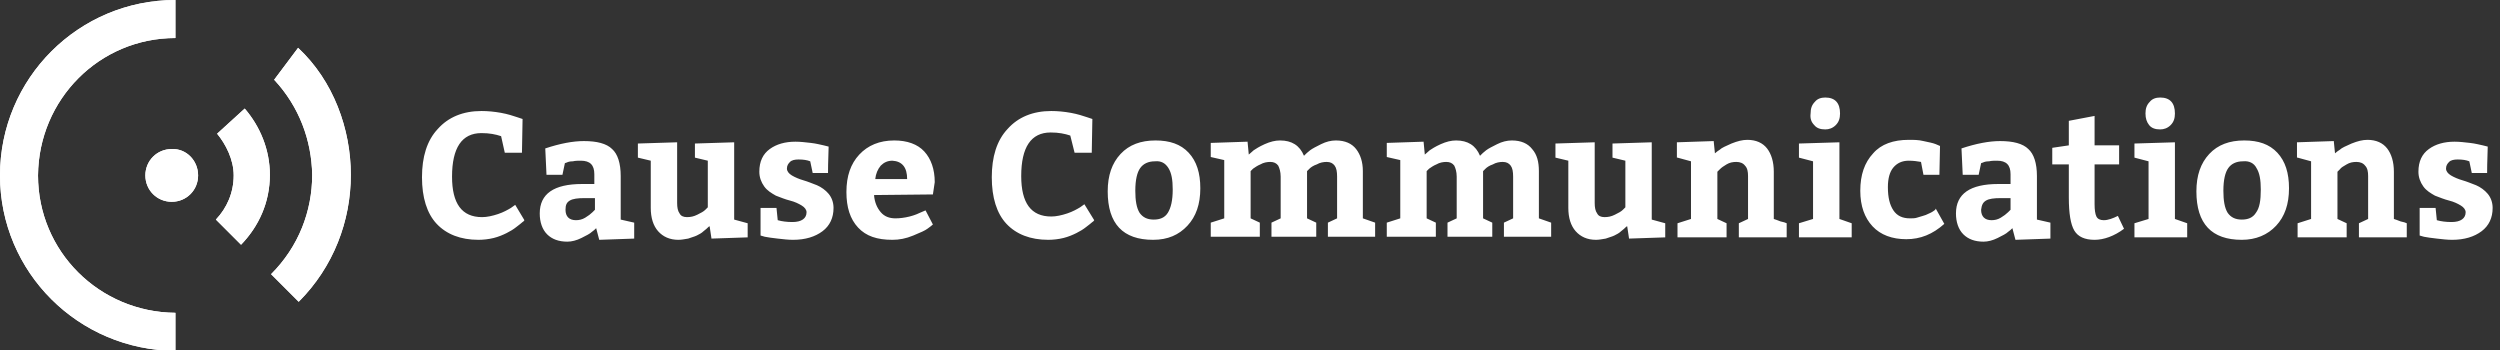 <?xml version="1.0" encoding="utf-8"?>
<!-- Generator: Adobe Illustrator 21.0.2, SVG Export Plug-In . SVG Version: 6.00 Build 0)  -->
<svg version="1.1" id="Layer_1" xmlns="http://www.w3.org/2000/svg" xmlns:xlink="http://www.w3.org/1999/xlink" x="0px" y="0px"
	 viewBox="0 0 407.6 57.1" style="enable-background:new 0 0 407.6 57.1;" xml:space="preserve">
<rect x="0" y="0" width="407.6" height="57.1" fill="#333333" stroke="none"/>
<style type="text/css">
	.st0{fill:#FFFFFF;}
</style>
<g>
	<path class="st0" d="M32.3,28.6c0,2.4-1.9,4.3-4.3,4.3c-2.4,0-4.3-1.9-4.3-4.3c0-2.4,1.9-4.3,4.3-4.3
		C30.4,24.2,32.3,26.2,32.3,28.6"/>
	<path class="st0" d="M0,28.6C0,12.8,12.8,0,28.6,0v6.2c-12.4,0-22.3,10-22.4,22.4c0,12.4,10,22.3,22.4,22.4v6.2
		C12.8,57.1,0,44.4,0,28.6"/>
	<path class="st0" d="M48.6,7.8L44.7,13c4.1,4.4,6.1,9.9,6.2,15.5c0,5.9-2.2,11.7-6.7,16.2l4.5,4.5c5.7-5.7,8.5-13.2,8.5-20.7
		C57.2,21.1,54.4,13.2,48.6,7.8"/>
	<path class="st0" d="M44,28.5c0-4.1-1.6-7.9-4.1-10.8l-4.5,4.1c1.4,1.7,2.7,4.2,2.7,6.8c0,2.8-1.1,5.3-2.9,7.2l4.1,4.1
		C42.2,36.9,44,33,44,28.5C44,28.6,44,28.5,44,28.5"/>
	<path class="st0" d="M32.3,28.6c0,2.4-1.9,4.3-4.3,4.3c-2.4,0-4.3-1.9-4.3-4.3c0-2.4,1.9-4.3,4.3-4.3
		C30.4,24.2,32.3,26.2,32.3,28.6"/>
	<path class="st0" d="M0,28.6C0,12.8,12.8,0,28.6,0v6.2c-12.4,0-22.3,10-22.4,22.4c0,12.4,10,22.3,22.4,22.4v6.2
		C12.8,57.1,0,44.4,0,28.6"/>
	<path class="st0" d="M48.6,7.8L44.7,13c4.1,4.4,6.1,9.9,6.2,15.5c0,5.9-2.2,11.7-6.7,16.2l4.5,4.5c5.7-5.7,8.5-13.2,8.5-20.7
		C57.2,21.1,54.4,13.2,48.6,7.8"/>
	<path class="st0" d="M44,28.5c0-4.1-1.6-7.9-4.1-10.8l-4.5,4.1c1.4,1.7,2.7,4.2,2.7,6.8c0,2.8-1.1,5.3-2.9,7.2l4.1,4.1
		C42.2,36.9,44,33,44,28.5C44,28.6,44,28.5,44,28.5"/>
	<path class="st0" d="M394.5,33.7v4.7l0.7,0.2c0.5,0.1,1.2,0.2,2.1,0.3c0.9,0.1,1.7,0.2,2.5,0.2c2,0,3.6-0.5,4.8-1.4
		c1.2-0.9,1.8-2.2,1.8-3.8c0-0.9-0.3-1.7-0.8-2.3c-0.5-0.6-1.2-1.1-1.9-1.4c-0.8-0.3-1.5-0.6-2.2-0.8c-0.7-0.2-1.4-0.5-1.9-0.8
		c-0.5-0.3-0.8-0.7-0.8-1.1c0-0.5,0.2-0.8,0.5-1.1c0.3-0.3,0.8-0.4,1.4-0.4c0.8,0,1.4,0.1,1.9,0.3l0.4,1.9h2.5
		c0-1.9,0.1-3.4,0.1-4.3l-0.8-0.2c-0.5-0.1-1.2-0.3-2.1-0.4c-0.9-0.1-1.7-0.2-2.5-0.2c-1.7,0-3.1,0.4-4.2,1.2
		c-1.1,0.8-1.7,2-1.7,3.7c0,0.9,0.3,1.7,0.8,2.4c0.5,0.7,1.2,1.1,1.9,1.5c0.8,0.3,1.5,0.6,2.3,0.8c0.8,0.2,1.4,0.5,1.9,0.8
		c0.5,0.3,0.8,0.7,0.8,1.1c0,1-0.8,1.6-2.3,1.6c-0.9,0-1.7-0.1-2.4-0.3l-0.2-2H394.5z M374.6,25.7l2.2,0.6v9.4l-2.2,0.7v2.3h8v-2.3
		l-1.5-0.7v-7.7l0.4-0.4c0.2-0.3,0.6-0.5,1.1-0.8c0.5-0.3,1-0.4,1.6-0.4c0.6,0,1.1,0.2,1.4,0.6c0.4,0.4,0.5,1,0.5,1.7v7l-1.5,0.7
		v2.3h7.8v-2.3c-0.2-0.1-0.5-0.2-1-0.3c-0.5-0.2-0.8-0.3-1.1-0.4v-7.7c0-1.6-0.4-2.9-1.1-3.8c-0.7-0.9-1.8-1.4-3.2-1.4
		c-0.8,0-1.6,0.2-2.6,0.6c-0.9,0.4-1.6,0.7-1.9,1c-0.3,0.2-0.6,0.4-0.8,0.6l-0.2-2l-6,0.2V25.7z M367.9,27.4
		c0.5,0.8,0.7,1.9,0.7,3.5c0,1.8-0.2,3-0.8,3.8c-0.5,0.8-1.3,1.1-2.3,1.1c-1.1,0-1.8-0.4-2.3-1.1c-0.5-0.8-0.7-2-0.7-3.6
		c0-1.8,0.3-3,0.8-3.7c0.5-0.7,1.3-1.1,2.4-1.1C366.7,26.2,367.5,26.6,367.9,27.4 M360.2,25.1c-1.4,1.5-2.1,3.5-2.1,6.1
		c0,5.3,2.5,7.9,7.4,7.9c2.3,0,4.2-0.8,5.6-2.3c1.4-1.5,2.1-3.5,2.1-6.1c0-2.5-0.6-4.4-1.9-5.8c-1.3-1.4-3.1-2-5.4-2
		C363.5,22.9,361.6,23.6,360.2,25.1 M350.4,20.4c0.4,0.5,1,0.7,1.8,0.7c0.6,0,1.2-0.2,1.7-0.7c0.5-0.5,0.7-1.1,0.7-1.9
		c0-1.7-0.8-2.6-2.4-2.6c-0.7,0-1.3,0.2-1.7,0.7c-0.5,0.5-0.7,1.1-0.7,1.9C349.8,19.3,350,19.9,350.4,20.4 M348,25.7l2.3,0.6v9.4
		l-2.3,0.7v2.3h8.6v-2.3l-2-0.7V23.2l-6.6,0.2V25.7z M346.3,37.3l-1-2.1c-0.8,0.4-1.6,0.7-2.3,0.7c-0.6,0-1-0.2-1.2-0.6
		c-0.2-0.4-0.3-1.1-0.3-2v-6.5h4v-3.1h-4v-4.8l-4.2,0.8v4l-2.7,0.4v2.7h2.7v5.4c0,2.6,0.3,4.4,0.9,5.4c0.6,1,1.7,1.5,3.3,1.5
		C343,39.1,344.7,38.5,346.3,37.3 M323.8,32.7c0.5-0.3,1.3-0.4,2.4-0.4h1.6v1.9l-0.4,0.4c-0.3,0.3-0.7,0.6-1.2,0.9
		c-0.5,0.3-1,0.4-1.5,0.4c-1.1,0-1.7-0.6-1.7-1.7C323.1,33.4,323.3,33,323.8,32.7 M334.3,36.3l-2.2-0.5v-7.1c0-2.1-0.5-3.6-1.4-4.4
		c-0.9-0.9-2.5-1.3-4.6-1.3c-1.8,0-3.9,0.4-6.3,1.2l0.2,4.3h2.6l0.4-1.9l0.3-0.1c0.2-0.1,0.5-0.2,1-0.2c0.4-0.1,0.9-0.1,1.3-0.1
		c1.5,0,2.2,0.7,2.2,2.2v1.6h-2c-4.6,0-6.9,1.6-6.9,4.8c0,1.4,0.4,2.6,1.2,3.4c0.8,0.8,1.9,1.2,3.3,1.2c0.7,0,1.5-0.2,2.3-0.6
		c0.8-0.4,1.4-0.7,1.7-1c0.3-0.2,0.5-0.4,0.7-0.6l0.5,1.9l5.7-0.2V36.3z M315.1,34.5c-0.3,0.2-0.6,0.3-0.8,0.4
		c-0.2,0.1-0.4,0.2-0.8,0.3c-0.3,0.1-0.7,0.2-1,0.3c-0.3,0.1-0.7,0.1-1.1,0.1c-1.2,0-2.1-0.4-2.7-1.3c-0.6-0.9-0.9-2.1-0.9-3.8
		c0-1.4,0.3-2.5,0.9-3.2c0.6-0.7,1.4-1.1,2.5-1.1c0.8,0,1.4,0.1,2,0.2l0.4,2.1h2.6l0.1-4.7l-0.7-0.3c-0.5-0.2-1.1-0.3-2-0.5
		c-0.8-0.2-1.6-0.2-2.4-0.2c-2.5,0-4.5,0.7-5.8,2.2c-1.4,1.5-2.1,3.5-2.1,6.1c0,2.5,0.7,4.4,2,5.8c1.3,1.4,3.2,2.1,5.5,2.1
		c2.3,0,4.3-0.8,6.2-2.5l-1.4-2.5C315.6,34.2,315.4,34.3,315.1,34.5 M295.8,20.4c0.4,0.5,1,0.7,1.8,0.7c0.6,0,1.2-0.2,1.7-0.7
		c0.5-0.5,0.7-1.1,0.7-1.9c0-1.7-0.8-2.6-2.4-2.6c-0.7,0-1.3,0.2-1.7,0.7c-0.5,0.5-0.7,1.1-0.7,1.9
		C295.1,19.3,295.3,19.9,295.8,20.4 M293.3,25.7l2.3,0.6v9.4l-2.3,0.7v2.3h8.6v-2.3l-2-0.7V23.2l-6.6,0.2V25.7z M273.5,25.7l2.2,0.6
		v9.4l-2.2,0.7v2.3h8v-2.3l-1.5-0.7v-7.7l0.4-0.4c0.3-0.3,0.6-0.5,1.1-0.8c0.5-0.3,1-0.4,1.6-0.4c0.6,0,1.1,0.2,1.4,0.6
		c0.4,0.4,0.5,1,0.5,1.7v7l-1.5,0.7v2.3h7.8v-2.3c-0.2-0.1-0.5-0.2-1-0.3c-0.5-0.2-0.8-0.3-1.1-0.4v-7.7c0-1.6-0.4-2.9-1.1-3.8
		c-0.7-0.9-1.8-1.4-3.2-1.4c-0.8,0-1.6,0.2-2.6,0.6c-0.9,0.4-1.6,0.7-1.9,1c-0.3,0.2-0.6,0.4-0.8,0.6l-0.2-2l-6,0.2V25.7z
		 M256.9,37.7c0.8,0.9,1.9,1.4,3.3,1.4c0.5,0,1-0.1,1.6-0.2c0.5-0.2,1-0.3,1.4-0.5c0.4-0.2,0.8-0.4,1.1-0.7c0.4-0.3,0.6-0.5,0.7-0.6
		c0.1-0.1,0.2-0.2,0.3-0.2l0.3,2l5.9-0.2v-2.3l-2.2-0.6V23.2l-6.4,0.2v2.3l2.1,0.5v7.6l-0.4,0.4c-0.3,0.3-0.7,0.5-1.3,0.8
		c-0.6,0.3-1.1,0.4-1.7,0.4c-0.6,0-1-0.2-1.2-0.6c-0.3-0.4-0.4-1-0.4-1.7v-9.9l-6.4,0.2v2.3l2.1,0.5v7.7
		C255.7,35.5,256.1,36.8,256.9,37.7 M249.8,24.3c-0.7-0.9-1.8-1.4-3.3-1.4c-0.8,0-1.6,0.2-2.4,0.6c-0.8,0.4-1.4,0.7-1.8,1
		c-0.4,0.3-0.7,0.6-1,0.9c-0.7-1.7-2-2.5-3.9-2.5c-0.8,0-1.6,0.2-2.5,0.6c-0.9,0.4-1.5,0.8-1.8,1c-0.3,0.3-0.6,0.5-0.8,0.7l-0.2-2.1
		l-6,0.2v2.3l2.2,0.5v9.5l-2.2,0.7v2.3h8v-2.3l-1.5-0.7v-7.7l0.4-0.4c0.3-0.2,0.7-0.5,1.2-0.7c0.5-0.3,1.1-0.4,1.6-0.4
		c0.6,0,1,0.2,1.3,0.6c0.2,0.4,0.4,1,0.4,1.8v6.8l-1.5,0.7v2.3h7.3v-2.3l-1.5-0.7v-7.7l0.4-0.4c0.2-0.2,0.6-0.5,1.2-0.7
		c0.5-0.3,1.1-0.4,1.6-0.4c0.6,0,1,0.2,1.3,0.6c0.3,0.4,0.4,1,0.4,1.8v6.8l-1.5,0.7v2.3h7.7v-2.3l-2-0.7v-7.7
		C250.9,26.4,250.6,25.2,249.8,24.3 M221.1,24.3c-0.7-0.9-1.8-1.4-3.3-1.4c-0.8,0-1.6,0.2-2.4,0.6c-0.8,0.4-1.4,0.7-1.8,1
		s-0.7,0.6-1,0.9c-0.7-1.7-2-2.5-3.9-2.5c-0.8,0-1.6,0.2-2.5,0.6c-0.9,0.4-1.5,0.8-1.8,1c-0.3,0.3-0.6,0.5-0.8,0.7l-0.2-2.1l-6,0.2
		v2.3l2.2,0.5v9.5l-2.2,0.7v2.3h8v-2.3l-1.5-0.7v-7.7l0.4-0.4c0.3-0.2,0.7-0.5,1.2-0.7c0.5-0.3,1.1-0.4,1.6-0.4c0.6,0,1,0.2,1.3,0.6
		c0.2,0.4,0.4,1,0.4,1.8v6.8l-1.5,0.7v2.3h7.3v-2.3l-1.5-0.7v-7.7l0.4-0.4c0.2-0.2,0.6-0.5,1.2-0.7c0.5-0.3,1.1-0.4,1.6-0.4
		c0.6,0,1,0.2,1.3,0.6c0.3,0.4,0.4,1,0.4,1.8v6.8l-1.5,0.7v2.3h7.7v-2.3l-2-0.7v-7.7C222.2,26.4,221.8,25.2,221.1,24.3 M190.5,27.4
		c0.5,0.8,0.7,1.9,0.7,3.5c0,1.8-0.3,3-0.8,3.8c-0.5,0.8-1.3,1.1-2.3,1.1c-1.1,0-1.8-0.4-2.3-1.1c-0.5-0.8-0.7-2-0.7-3.6
		c0-1.8,0.3-3,0.8-3.7c0.5-0.7,1.3-1.1,2.4-1.1C189.3,26.2,190,26.6,190.5,27.4 M182.7,25.1c-1.4,1.5-2.1,3.5-2.1,6.1
		c0,5.3,2.5,7.9,7.4,7.9c2.4,0,4.2-0.8,5.6-2.3c1.4-1.5,2.1-3.5,2.1-6.1c0-2.5-0.6-4.4-1.9-5.8s-3.1-2-5.4-2
		C186,22.9,184.1,23.6,182.7,25.1 M175.2,24.9h2.8l0.1-5.5l-0.9-0.3c-0.6-0.2-1.5-0.5-2.6-0.7c-1.1-0.2-2.2-0.3-3.2-0.3
		c-3,0-5.4,1-7.1,2.9c-1.8,1.9-2.6,4.6-2.6,7.9c0,3.3,0.8,5.9,2.4,7.6c1.6,1.7,3.9,2.6,6.8,2.6c0.8,0,1.7-0.1,2.5-0.3
		c0.8-0.2,1.5-0.5,2.1-0.8c0.6-0.3,1.1-0.6,1.6-1c0.5-0.4,0.8-0.6,1-0.8c0.2-0.1,0.3-0.3,0.3-0.3l-1.6-2.6l-0.7,0.5
		c-0.5,0.3-1.2,0.7-2.1,1s-1.8,0.5-2.6,0.5c-3.3,0-4.9-2.2-4.9-6.6c0-4.7,1.6-7.1,4.8-7.1c1.3,0,2.3,0.2,3.2,0.5L175.2,24.9z
		 M147.9,29.2h-5.2c0.1-0.9,0.4-1.6,0.9-2.2c0.5-0.5,1.1-0.8,1.9-0.8C147.1,26.3,147.9,27.3,147.9,29.2 M152.4,29.7
		c0-2.1-0.6-3.8-1.7-5c-1.1-1.2-2.8-1.8-4.9-1.8c-2.4,0-4.3,0.8-5.7,2.3c-1.4,1.5-2.1,3.5-2.1,6.1c0,2.5,0.6,4.4,1.9,5.8
		c1.3,1.4,3.1,2,5.6,2c1.1,0,2.2-0.2,3.4-0.7c1.2-0.5,1.9-0.8,2.3-1.1c0.4-0.3,0.7-0.5,0.9-0.7l-1.2-2.3l-0.7,0.3
		c-0.4,0.2-1.1,0.5-1.9,0.7c-0.8,0.2-1.6,0.3-2.3,0.3c-1,0-1.8-0.3-2.4-1c-0.6-0.7-1-1.6-1.1-2.8l9.6-0.1L152.4,29.7z M124,33.7v4.7
		l0.7,0.2c0.5,0.1,1.2,0.2,2.1,0.3c0.9,0.1,1.7,0.2,2.5,0.2c2,0,3.6-0.5,4.8-1.4c1.2-0.9,1.8-2.2,1.8-3.8c0-0.9-0.3-1.7-0.8-2.3
		c-0.5-0.6-1.2-1.1-1.9-1.4c-0.8-0.3-1.5-0.6-2.2-0.8c-0.7-0.2-1.4-0.5-1.9-0.8c-0.5-0.3-0.8-0.7-0.8-1.1c0-0.5,0.2-0.8,0.5-1.1
		c0.3-0.3,0.8-0.4,1.4-0.4c0.8,0,1.4,0.1,1.9,0.3l0.4,1.9h2.5c0-1.9,0.1-3.4,0.1-4.3l-0.8-0.2c-0.5-0.1-1.2-0.3-2.1-0.4
		c-0.9-0.1-1.7-0.2-2.5-0.2c-1.7,0-3.1,0.4-4.2,1.2c-1.1,0.8-1.7,2-1.7,3.7c0,0.9,0.3,1.7,0.8,2.4c0.5,0.7,1.2,1.1,1.9,1.5
		c0.8,0.3,1.5,0.6,2.3,0.8s1.4,0.5,1.9,0.8c0.5,0.3,0.8,0.7,0.8,1.1c0,1-0.8,1.6-2.3,1.6c-0.9,0-1.7-0.1-2.4-0.3l-0.2-2H124z
		 M107.3,37.7c0.8,0.9,1.9,1.4,3.3,1.4c0.5,0,1-0.1,1.6-0.2c0.5-0.2,1-0.3,1.4-0.5c0.4-0.2,0.8-0.4,1.1-0.7c0.4-0.3,0.6-0.5,0.7-0.6
		c0.1-0.1,0.2-0.2,0.3-0.2l0.3,2l5.9-0.2v-2.3l-2.2-0.6V23.2l-6.4,0.2v2.3l2.1,0.5v7.6l-0.4,0.4c-0.3,0.3-0.7,0.5-1.3,0.8
		c-0.6,0.3-1.1,0.4-1.7,0.4c-0.6,0-1-0.2-1.2-0.6c-0.3-0.4-0.4-1-0.4-1.7v-9.9l-6.4,0.2v2.3l2.1,0.5v7.7
		C106.1,35.5,106.5,36.8,107.3,37.7 M92.9,32.7c0.5-0.3,1.3-0.4,2.4-0.4H97v1.9l-0.4,0.4c-0.3,0.3-0.7,0.6-1.2,0.9
		c-0.5,0.3-1,0.4-1.5,0.4c-1.1,0-1.7-0.6-1.7-1.7C92.2,33.4,92.4,33,92.9,32.7 M103.4,36.3l-2.2-0.5v-7.1c0-2.1-0.5-3.6-1.4-4.4
		c-0.9-0.9-2.5-1.3-4.6-1.3c-1.8,0-3.9,0.4-6.3,1.2l0.2,4.3h2.6l0.4-1.9l0.3-0.1c0.2-0.1,0.5-0.2,1-0.2c0.4-0.1,0.9-0.1,1.3-0.1
		c1.5,0,2.2,0.7,2.2,2.2v1.6h-2c-4.6,0-6.9,1.6-6.9,4.8c0,1.4,0.4,2.6,1.2,3.4c0.8,0.8,1.9,1.2,3.3,1.2c0.7,0,1.5-0.2,2.3-0.6
		c0.8-0.4,1.4-0.7,1.7-1c0.3-0.2,0.5-0.4,0.7-0.6l0.5,1.9l5.7-0.2V36.3z M82.3,24.9h2.8l0.1-5.5l-0.9-0.3c-0.6-0.2-1.5-0.5-2.6-0.7
		c-1.1-0.2-2.2-0.3-3.2-0.3c-3,0-5.4,1-7.1,2.9c-1.8,1.9-2.6,4.6-2.6,7.9c0,3.3,0.8,5.9,2.4,7.6c1.6,1.7,3.9,2.6,6.8,2.6
		c0.8,0,1.7-0.1,2.5-0.3s1.5-0.5,2.1-0.8c0.6-0.3,1.1-0.6,1.6-1c0.5-0.4,0.8-0.6,1-0.8c0.2-0.1,0.3-0.3,0.3-0.3L84,33.4l-0.7,0.5
		c-0.5,0.3-1.2,0.7-2.1,1c-0.9,0.3-1.8,0.5-2.6,0.5c-3.3,0-4.9-2.2-4.9-6.6c0-4.7,1.6-7.1,4.8-7.1c1.3,0,2.3,0.2,3.2,0.5L82.3,24.9z
		"/>
</g>
</svg>
